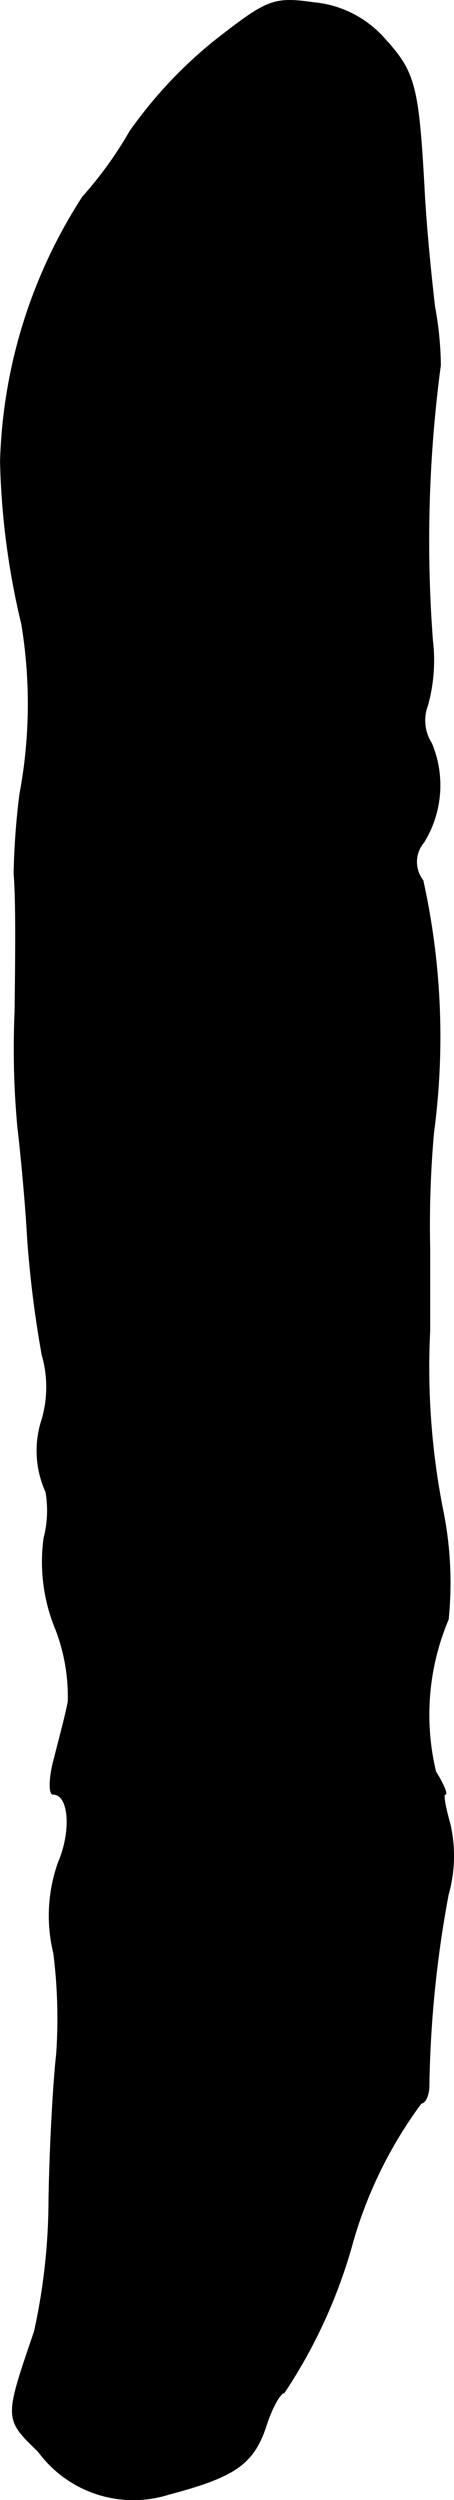 <?xml version="1.0" encoding="UTF-8"?>
<svg xmlns="http://www.w3.org/2000/svg"
     version="1.1"
     width="1.005mm"
     height="5.534mm"
     viewBox="0 0 2.848 15.686">
   <defs>
      <style type="text/css"><![CDATA[
      .a {
        stroke: #000;
        stroke-linecap: round;
        stroke-linejoin: round;
        stroke-width: 0.01px;
      }
    ]]></style>
   </defs>
   <path class="a"
         d="M1.344.261A2.804,2.804,0,0,0,.817.825a2.44,2.44,0,0,1-.297.412A3.219,3.219,0,0,0,.005,2.896,4.798,4.798,0,0,0,.138,3.914,3.076,3.076,0,0,1,.126,4.986a4.701,4.701,0,0,0-.036.497c.012.139.012.406.006.866a5.341,5.341,0,0,0,.018.727c.018.151.048.46.061.697a6.983,6.983,0,0,0,.091.727.732.732,0,0,1,0,.406.623.623,0,0,0,.024.454.696.696,0,0,1-.012.291,1.102,1.102,0,0,0,.073.569,1.183,1.183,0,0,1,.079.454c-.012.073-.055.23-.085.351-.036.127-.036.23-.012.23.103,0,.121.23.036.43a.99.99,0,0,0-.03.569,3.287,3.287,0,0,1,.018.636c-.018.151-.042.557-.048.909a3.883,3.883,0,0,1-.091.83c-.188.551-.188.545.024.751a.736.736,0,0,0,.818.267c.412-.109.527-.188.606-.424.036-.115.091-.212.115-.212a3.261,3.261,0,0,0,.43-.945,2.728,2.728,0,0,1,.43-.872c.024,0,.048-.048.048-.109a7.063,7.063,0,0,1,.121-1.199.894.894,0,0,0,.012-.436c-.03-.109-.048-.194-.03-.194.012,0-.012-.061-.061-.139a1.538,1.538,0,0,1,.079-.957A2.287,2.287,0,0,0,2.773,9.462a4.622,4.622,0,0,1-.079-1.114V7.833a6.587,6.587,0,0,1,.024-.727,4.54,4.54,0,0,0-.067-1.581.192.192,0,0,1,.006-.242.678.678,0,0,0,.048-.618.27.27,0,0,1-.024-.242,1.064,1.064,0,0,0,.03-.406A8.339,8.339,0,0,1,2.761,2.29a2.136,2.136,0,0,0-.036-.363c-.018-.151-.054-.491-.067-.757C2.622.522,2.597.449,2.404.237a.672.672,0,0,0-.436-.218C1.713-.017,1.677.001,1.344.261Z"/>
</svg>
